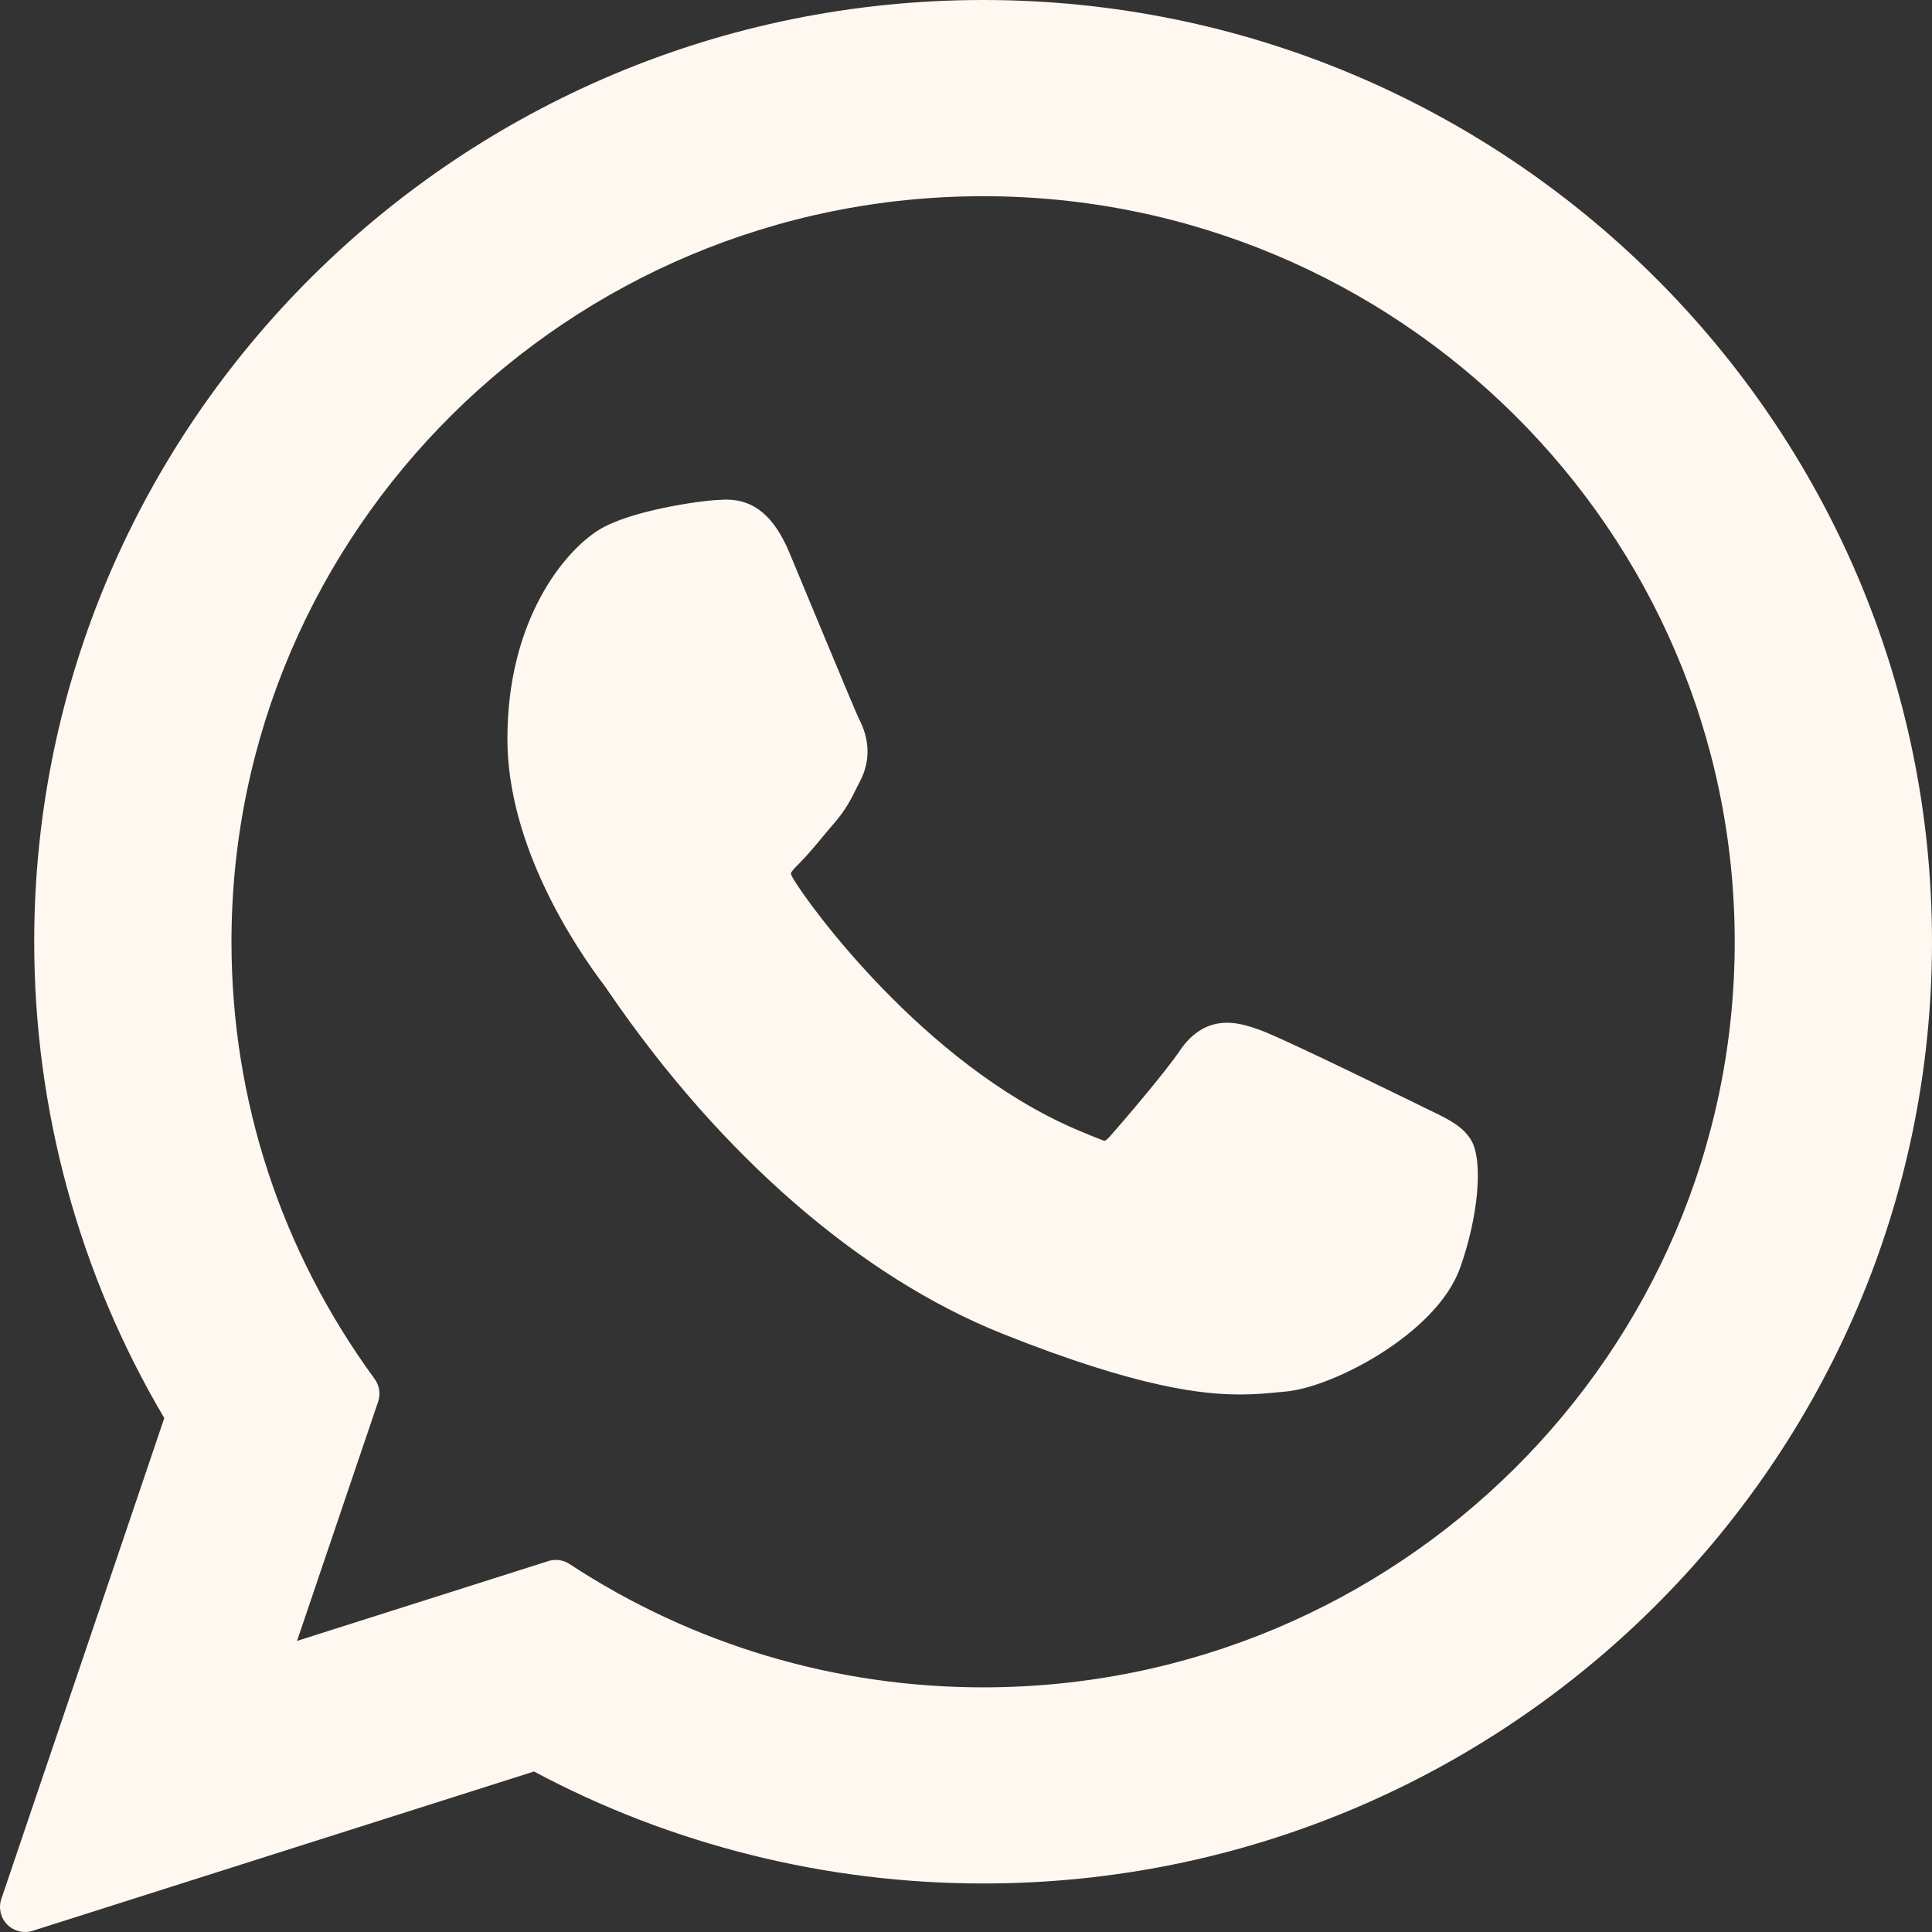 <svg width="27" height="27" viewBox="0 0 27 27" fill="none" xmlns="http://www.w3.org/2000/svg">
<rect x="0" y="0" width="27" height="27" fill="#333333" stroke="none"/>
<g clip-path="url(#clip0_639_577)">
<path d="M19.979 15.515C19.926 15.49 17.958 14.52 17.608 14.394C17.465 14.343 17.312 14.293 17.149 14.293C16.884 14.293 16.66 14.426 16.486 14.686C16.29 14.978 15.695 15.674 15.511 15.882C15.487 15.909 15.454 15.942 15.434 15.942C15.417 15.942 15.112 15.816 15.02 15.776C12.908 14.859 11.306 12.653 11.086 12.281C11.054 12.228 11.053 12.204 11.053 12.204C11.06 12.175 11.132 12.104 11.168 12.068C11.275 11.961 11.392 11.822 11.504 11.686C11.557 11.622 11.61 11.558 11.663 11.498C11.826 11.308 11.898 11.161 11.982 10.99L12.027 10.902C12.232 10.493 12.057 10.149 12 10.037C11.953 9.944 11.122 7.938 11.034 7.728C10.821 7.219 10.541 6.982 10.15 6.982C10.114 6.982 10.15 6.982 9.999 6.989C9.814 6.997 8.807 7.129 8.362 7.41C7.89 7.707 7.091 8.656 7.091 10.325C7.091 11.826 8.044 13.244 8.453 13.783C8.463 13.797 8.482 13.824 8.509 13.864C10.076 16.152 12.029 17.848 14.009 18.639C15.915 19.4 16.818 19.488 17.331 19.488H17.331C17.547 19.488 17.719 19.471 17.872 19.456L17.968 19.447C18.627 19.389 20.074 18.639 20.403 17.724C20.662 17.003 20.731 16.216 20.558 15.931C20.44 15.736 20.236 15.639 19.979 15.515Z" fill="#FEF8F0"/>
<path d="M13.74 0C6.427 0 0.478 5.904 0.478 13.162C0.478 15.509 1.106 17.807 2.296 19.818L0.019 26.537C-0.024 26.662 0.008 26.801 0.1 26.895C0.167 26.963 0.258 27 0.351 27C0.386 27 0.422 26.995 0.457 26.983L7.463 24.757C9.38 25.782 11.547 26.322 13.74 26.322C21.052 26.322 27 20.419 27 13.162C27 5.904 21.052 0 13.74 0ZM13.74 23.581C11.676 23.581 9.678 22.985 7.96 21.858C7.902 21.82 7.835 21.8 7.767 21.8C7.732 21.8 7.696 21.805 7.661 21.817L4.151 22.932L5.284 19.59C5.321 19.482 5.303 19.362 5.235 19.27C3.927 17.482 3.235 15.37 3.235 13.162C3.235 7.416 7.948 2.742 13.74 2.742C19.531 2.742 24.243 7.416 24.243 13.162C24.243 18.907 19.531 23.581 13.74 23.581Z" fill="#FEF8F0"/>
</g>
<defs>
<clipPath id="clip0_639_577">
<rect width="27" height="27" fill="white"/>
</clipPath>
</defs>
</svg>
